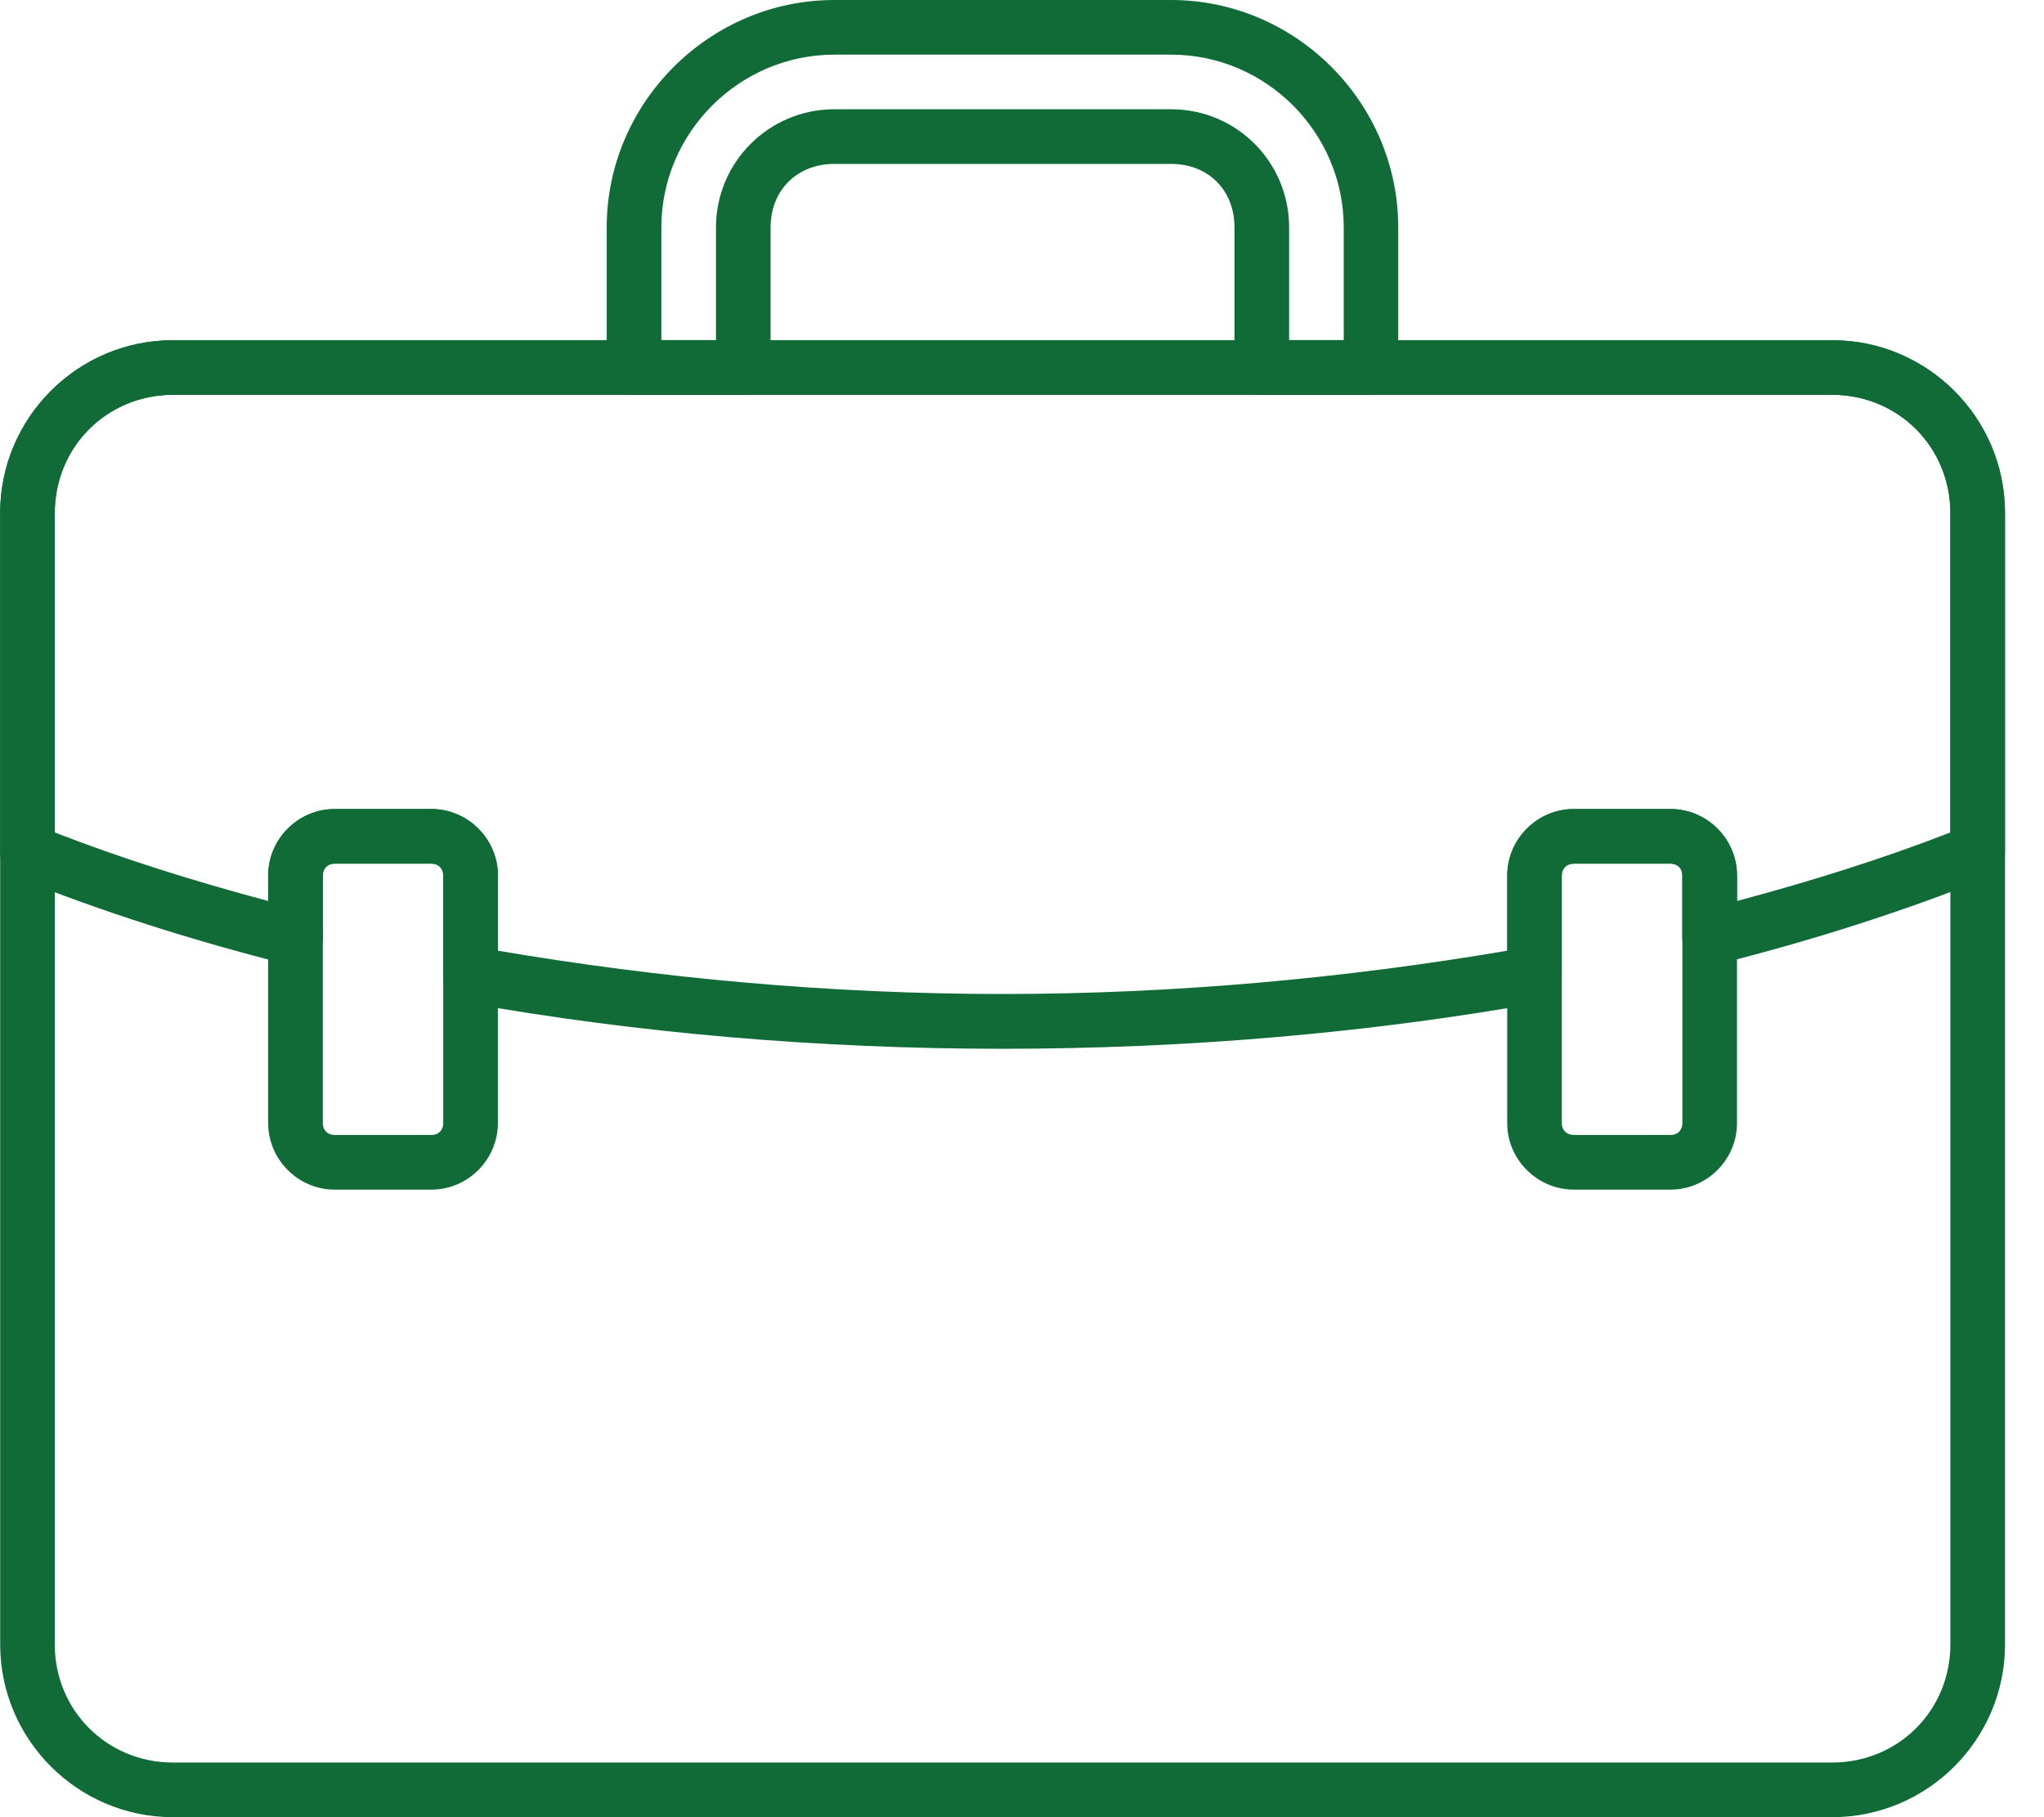 <svg width="45" height="40" viewBox="0 0 45 40" fill="none" xmlns="http://www.w3.org/2000/svg">
<path d="M3.807 7.489C1.712 7.489 0.004 9.196 0.004 11.292V36.197C0.004 38.292 1.712 40 3.807 40H40.338C42.434 40 44.142 38.292 44.142 36.197V11.292C44.142 9.196 42.434 7.489 40.338 7.489H3.807ZM3.807 8.691H40.338C41.791 8.691 42.939 9.84 42.939 11.292V36.197C42.939 37.649 41.791 38.797 40.338 38.797H3.807C2.355 38.797 1.206 37.649 1.206 36.197V11.292C1.206 9.84 2.355 8.691 3.807 8.691Z" fill="#106B37"/>
<path d="M18.369 1.46799e-05C15.621 1.46799e-05 13.357 2.258 13.357 5.006V8.087C13.357 8.25 13.421 8.403 13.532 8.517C13.646 8.628 13.799 8.692 13.962 8.692H16.367C16.526 8.692 16.68 8.628 16.791 8.514C16.902 8.4 16.965 8.247 16.965 8.087V5.006C16.965 4.188 17.548 3.608 18.369 3.608H25.783C26.601 3.608 27.178 4.185 27.178 5.006V8.087H27.175C27.175 8.25 27.238 8.403 27.349 8.517C27.464 8.628 27.617 8.692 27.779 8.692H30.184C30.344 8.692 30.497 8.628 30.608 8.514C30.72 8.4 30.783 8.247 30.783 8.087V5.006C30.783 2.258 28.528 0 25.78 0L18.369 1.46799e-05ZM18.369 1.203H25.783C27.872 1.203 29.583 2.916 29.583 5.006V7.486H28.381V5.006C28.381 3.569 27.223 2.405 25.783 2.405H18.369C16.929 2.405 15.763 3.569 15.763 5.006V7.486H14.56V5.006C14.56 2.916 16.28 1.203 18.369 1.203Z" fill="#106B37"/>
<path d="M3.806 7.489C1.711 7.489 0.003 9.196 0.003 11.292V18.763H0C0.003 19.006 0.15 19.226 0.379 19.319C2.222 20.059 4.227 20.702 6.359 21.237V21.234C6.536 21.282 6.728 21.243 6.876 21.129C7.02 21.015 7.107 20.84 7.107 20.654V19.268C7.107 19.114 7.212 19.009 7.366 19.009H9.5C9.654 19.009 9.759 19.111 9.759 19.268V21.475C9.756 21.769 9.966 22.019 10.255 22.07C14.034 22.743 18.035 23.086 22.071 23.086C26.108 23.086 30.113 22.743 33.892 22.07C34.177 22.016 34.385 21.766 34.382 21.475V19.268C34.382 19.114 34.49 19.009 34.643 19.009H36.778C36.931 19.009 37.036 19.111 37.036 19.268V20.654C37.039 20.837 37.123 21.012 37.268 21.126C37.415 21.24 37.605 21.279 37.782 21.234C39.913 20.699 41.919 20.056 43.762 19.316V19.319C43.99 19.226 44.138 19.006 44.141 18.763V11.292C44.141 9.196 42.433 7.489 40.337 7.489L3.806 7.489ZM3.806 8.691H40.337C41.79 8.691 42.938 9.84 42.938 11.292V18.324C41.48 18.892 39.896 19.391 38.242 19.833V19.268C38.242 18.468 37.581 17.807 36.781 17.807H34.646C33.847 17.807 33.185 18.468 33.185 19.268V20.927C29.62 21.532 25.871 21.88 22.071 21.88C18.274 21.88 14.525 21.532 10.962 20.927V19.268C10.962 18.468 10.3 17.807 9.501 17.807H7.366C6.566 17.807 5.905 18.468 5.905 19.268V19.833C4.251 19.391 2.664 18.892 1.206 18.324V11.292C1.206 9.84 2.354 8.691 3.806 8.691Z" fill="#106B37"/>
<path d="M7.365 17.81C6.566 17.81 5.904 18.471 5.904 19.271V24.724C5.904 25.524 6.566 26.186 7.365 26.186H9.5C10.3 26.186 10.961 25.524 10.961 24.724V19.271C10.961 18.471 10.3 17.81 9.5 17.81H7.365ZM7.365 19.012H9.5C9.653 19.012 9.758 19.117 9.758 19.271V24.724C9.758 24.878 9.653 24.983 9.5 24.983H7.365C7.212 24.983 7.107 24.878 7.107 24.724V19.271C7.107 19.117 7.212 19.012 7.365 19.012Z" fill="#106B37"/>
<path d="M34.646 17.81C33.846 17.81 33.182 18.471 33.182 19.271V24.724C33.182 25.524 33.846 26.186 34.646 26.186H36.78C37.58 26.186 38.241 25.524 38.241 24.724V19.271C38.241 18.471 37.58 17.81 36.78 17.81H34.646ZM34.646 19.012H36.78C36.934 19.012 37.039 19.117 37.039 19.271V24.724C37.039 24.878 36.934 24.983 36.78 24.983H34.646C34.492 24.983 34.384 24.878 34.384 24.724V19.271C34.384 19.117 34.492 19.012 34.646 19.012Z" fill="#106B37"/>
</svg>
